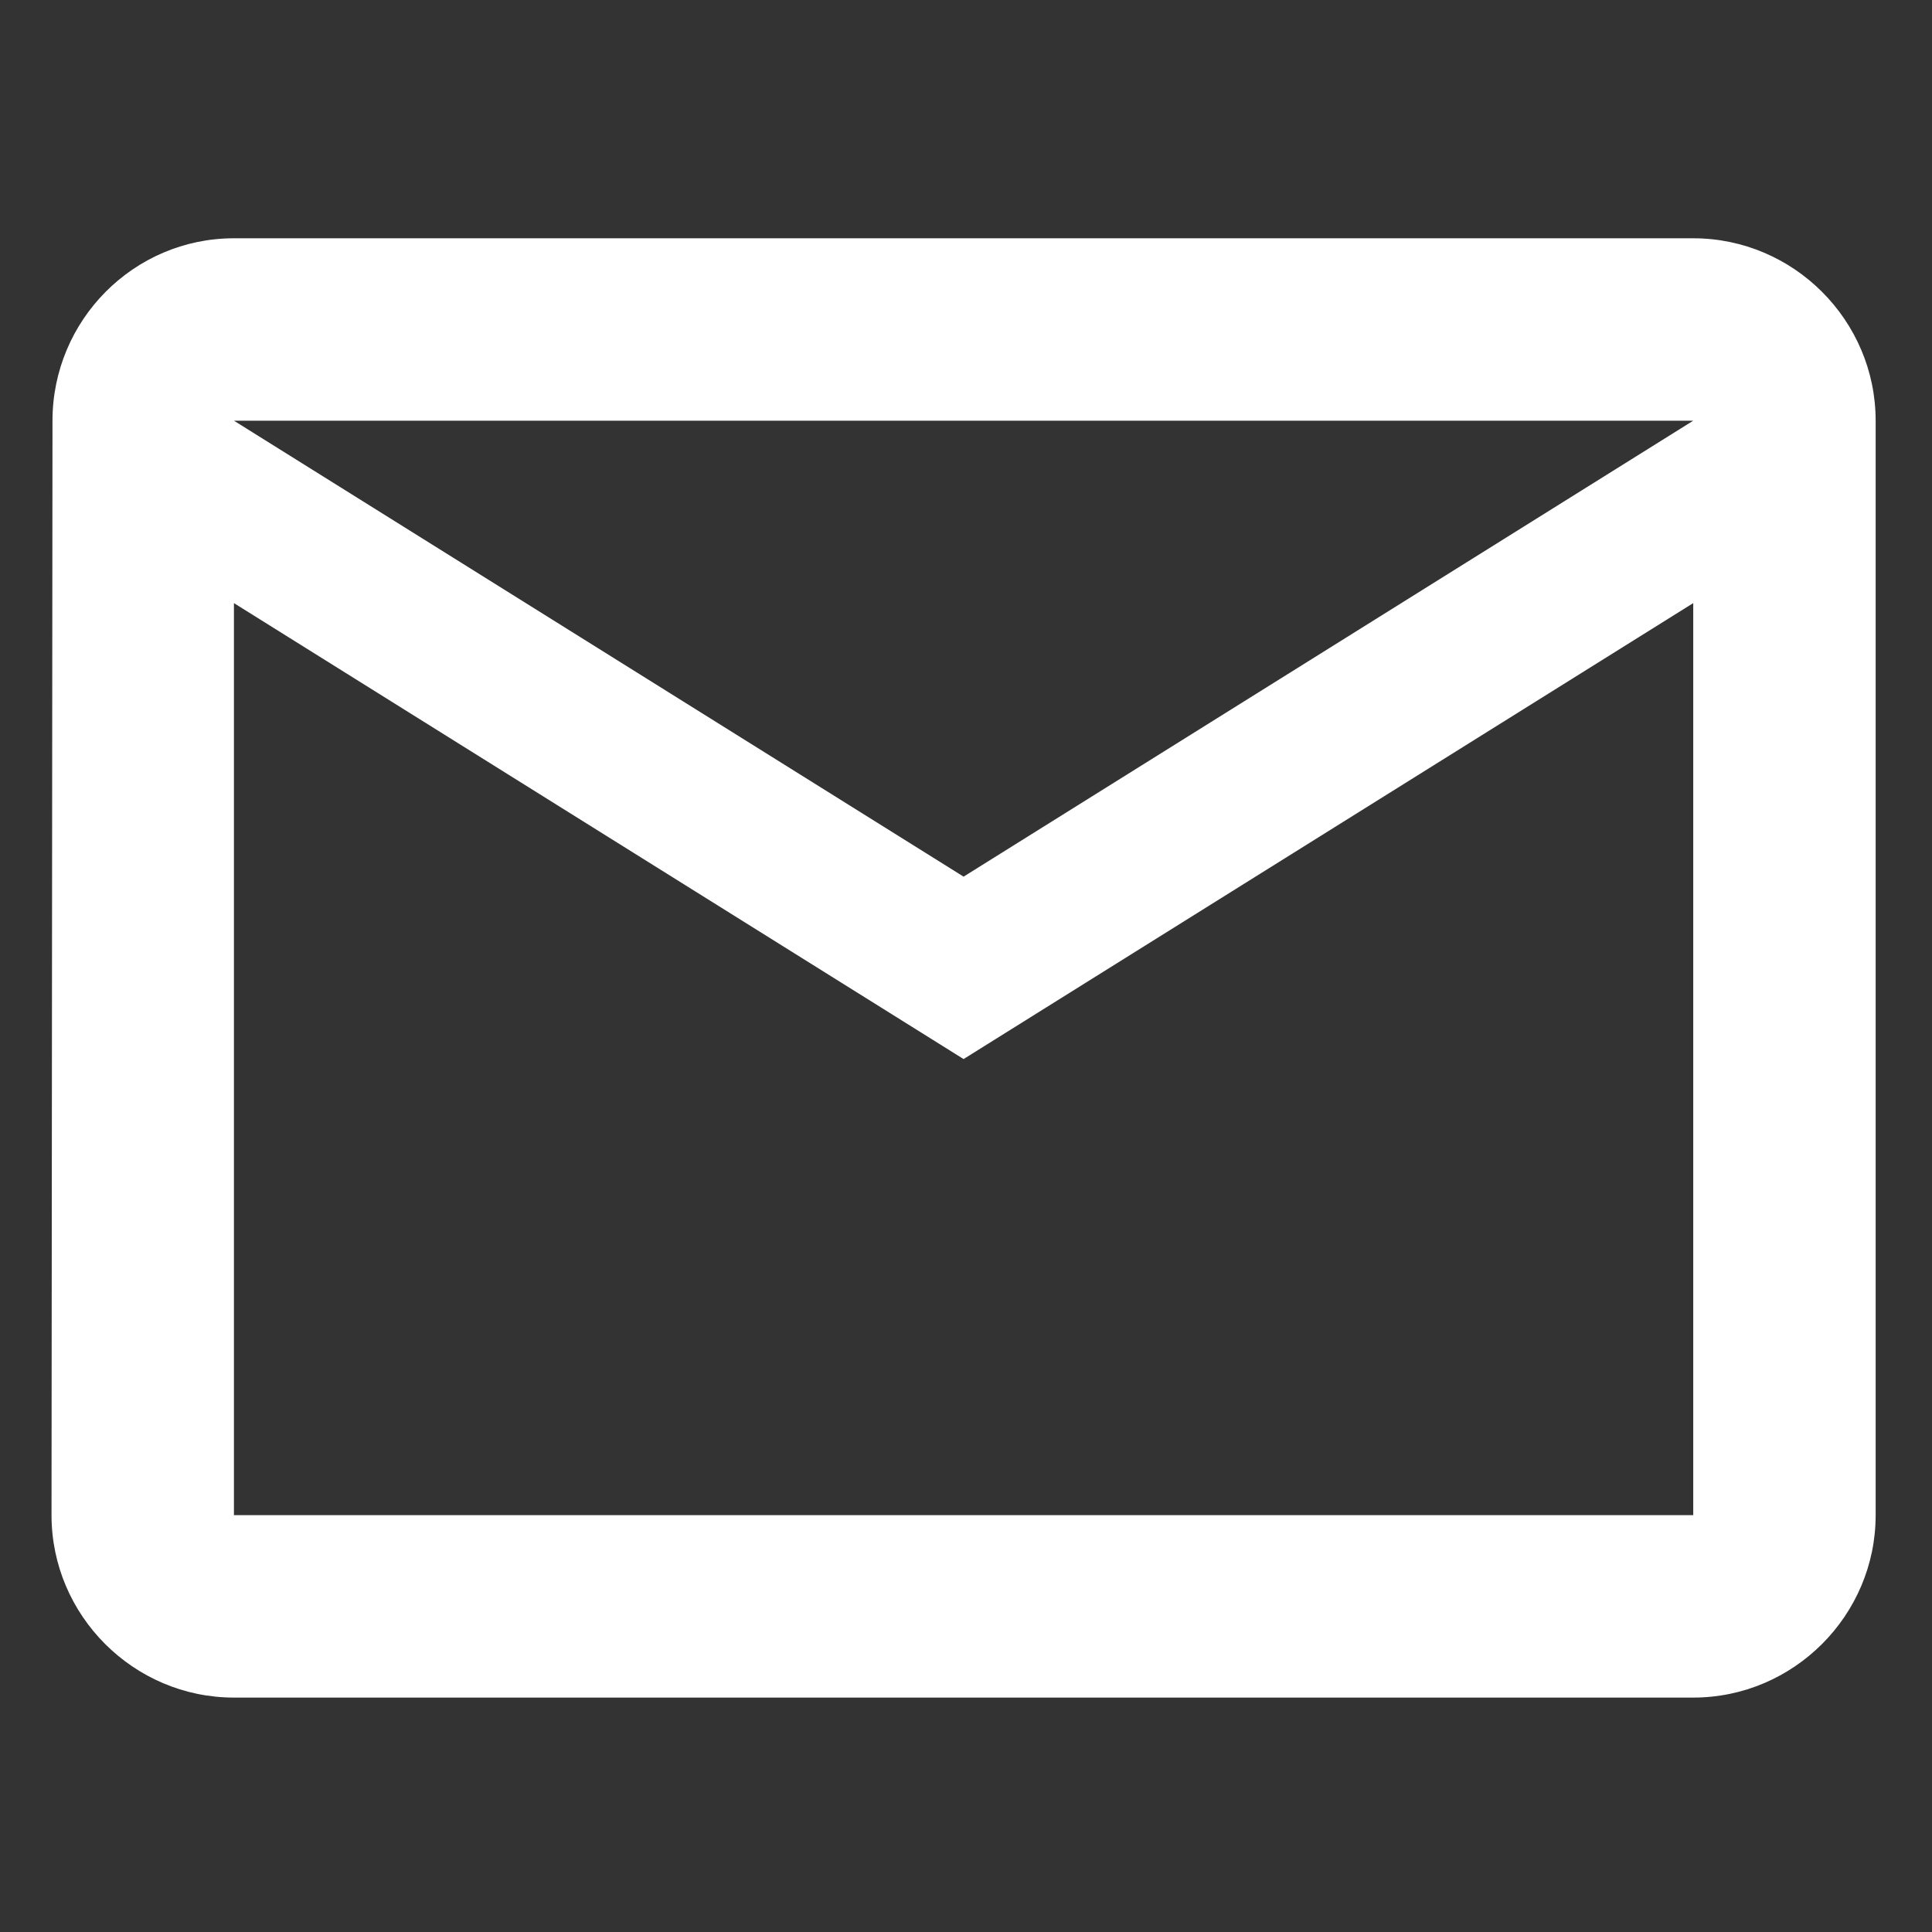 <?xml version="1.0" encoding="utf-8"?>
<!-- Generator: Adobe Illustrator 24.3.0, SVG Export Plug-In . SVG Version: 6.00 Build 0)  -->
<svg version="1.1" id="Layer_1" xmlns="http://www.w3.org/2000/svg" xmlns:xlink="http://www.w3.org/1999/xlink" x="0px" y="0px"
	 viewBox="0 0 1200 1200" style="enable-background:new 0 0 1200 1200;" xml:space="preserve">
<rect x="0" y="0" width="1200" height="1200" fill="#333333" stroke="none"/>
<style type="text/css">
	.st0{fill:#FFFFFF;}
</style>
<path class="st0" d="M1051.7,148H145.3C83,148,32.6,199,32.6,261.3L32,941.1c0,62.3,51,113.3,113.3,113.3h906.4
	c62.3,0,113.3-51,113.3-113.3V261.3C1165,199,1114,148,1051.7,148z M1051.7,941.1H145.3V374.6l453.2,283.2l453.2-283.2V941.1z
	 M598.5,544.5L145.3,261.3h906.4L598.5,544.5z"/>
</svg>

